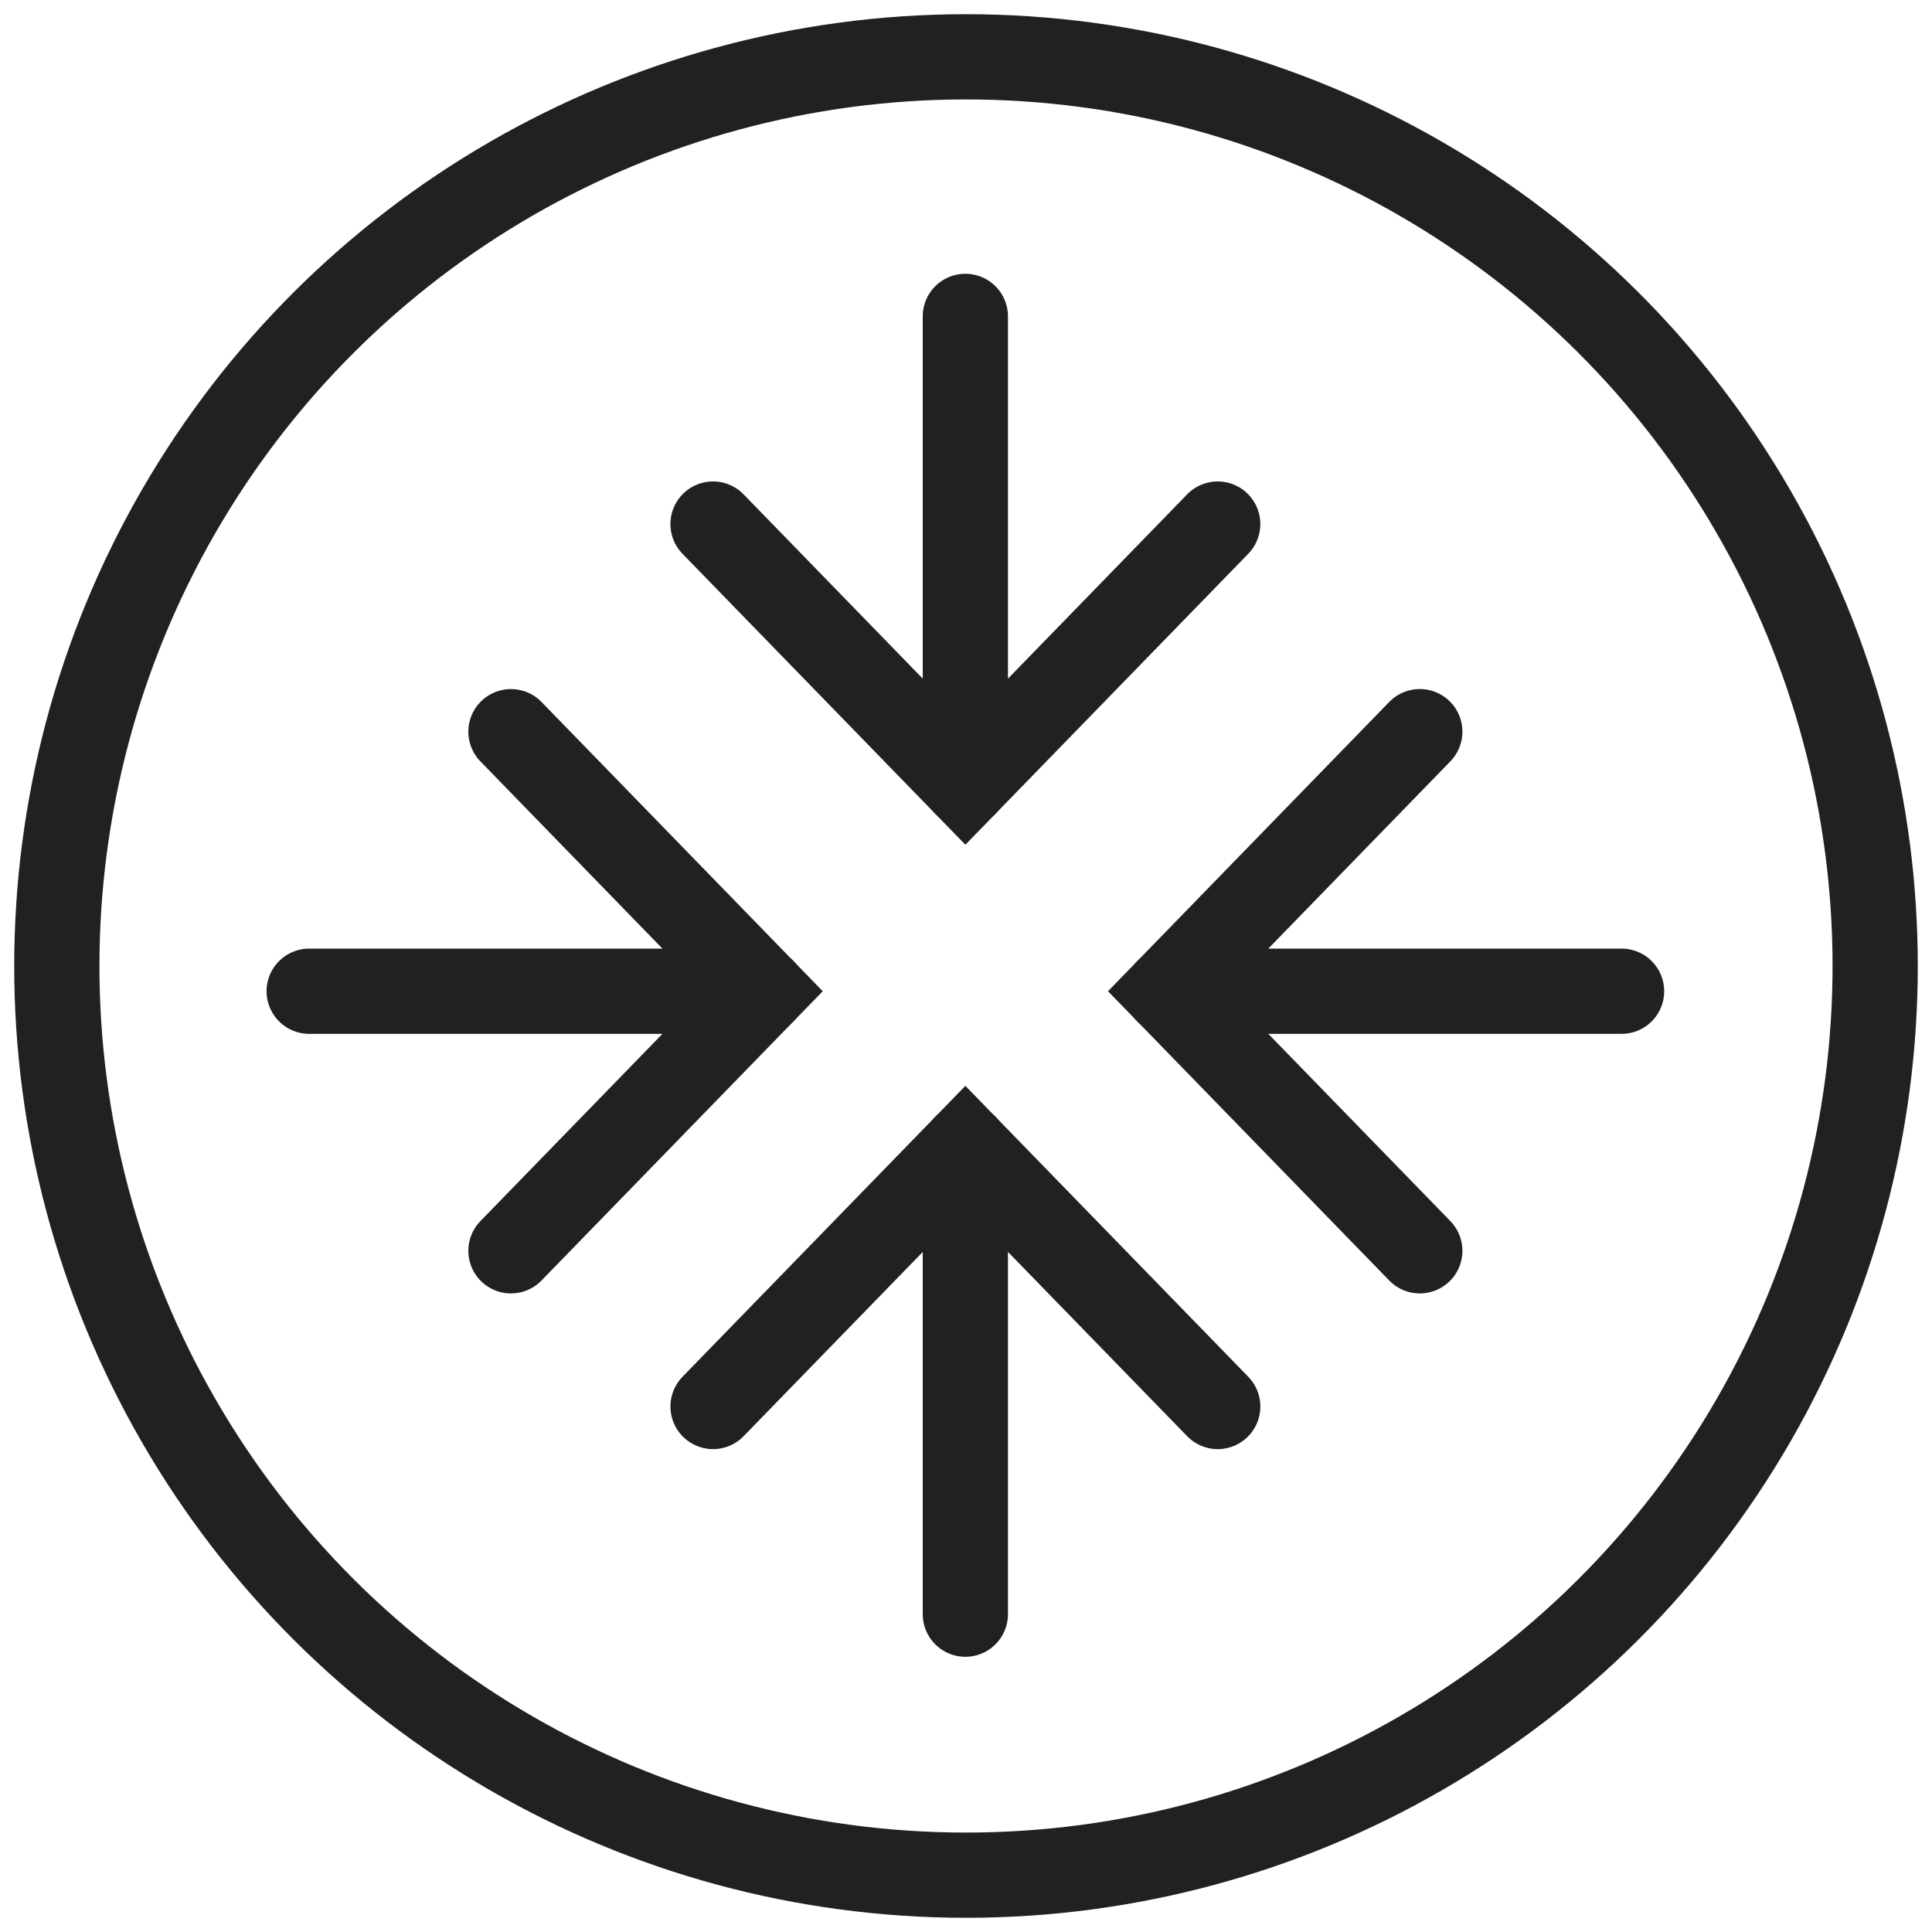 <svg width="68" height="68" viewBox="0 0 68 68" fill="none" xmlns="http://www.w3.org/2000/svg">
<circle cx="34" cy="34" r="32" transform="rotate(90 34 34)" stroke="#212121" stroke-width="3"/>
<path d="M49.972 44.024L41.09 34.888L49.972 25.752" stroke="#212121" stroke-width="3" stroke-miterlimit="10" stroke-linecap="round"/>
<path d="M41.087 34.888L57.074 34.888" stroke="#212121" stroke-width="3" stroke-miterlimit="10" stroke-linecap="round"/>
<path d="M25.097 49.504L33.978 40.37L42.86 49.504" stroke="#212121" stroke-width="3" stroke-miterlimit="10" stroke-linecap="round"/>
<path d="M33.977 40.369L33.977 56.813" stroke="#212121" stroke-width="3" stroke-miterlimit="10" stroke-linecap="round"/>
<path d="M17.984 25.753L26.866 34.888L17.984 44.024" stroke="#212121" stroke-width="3" stroke-miterlimit="10" stroke-linecap="round"/>
<path d="M26.869 34.888L10.882 34.888" stroke="#212121" stroke-width="3" stroke-miterlimit="10" stroke-linecap="round"/>
<path d="M42.859 18.445L33.978 27.58L25.096 18.445" stroke="#212121" stroke-width="3" stroke-miterlimit="10" stroke-linecap="round"/>
<path d="M33.977 27.58L33.977 11.136" stroke="#212121" stroke-width="3" stroke-miterlimit="10" stroke-linecap="round"/>
</svg>
